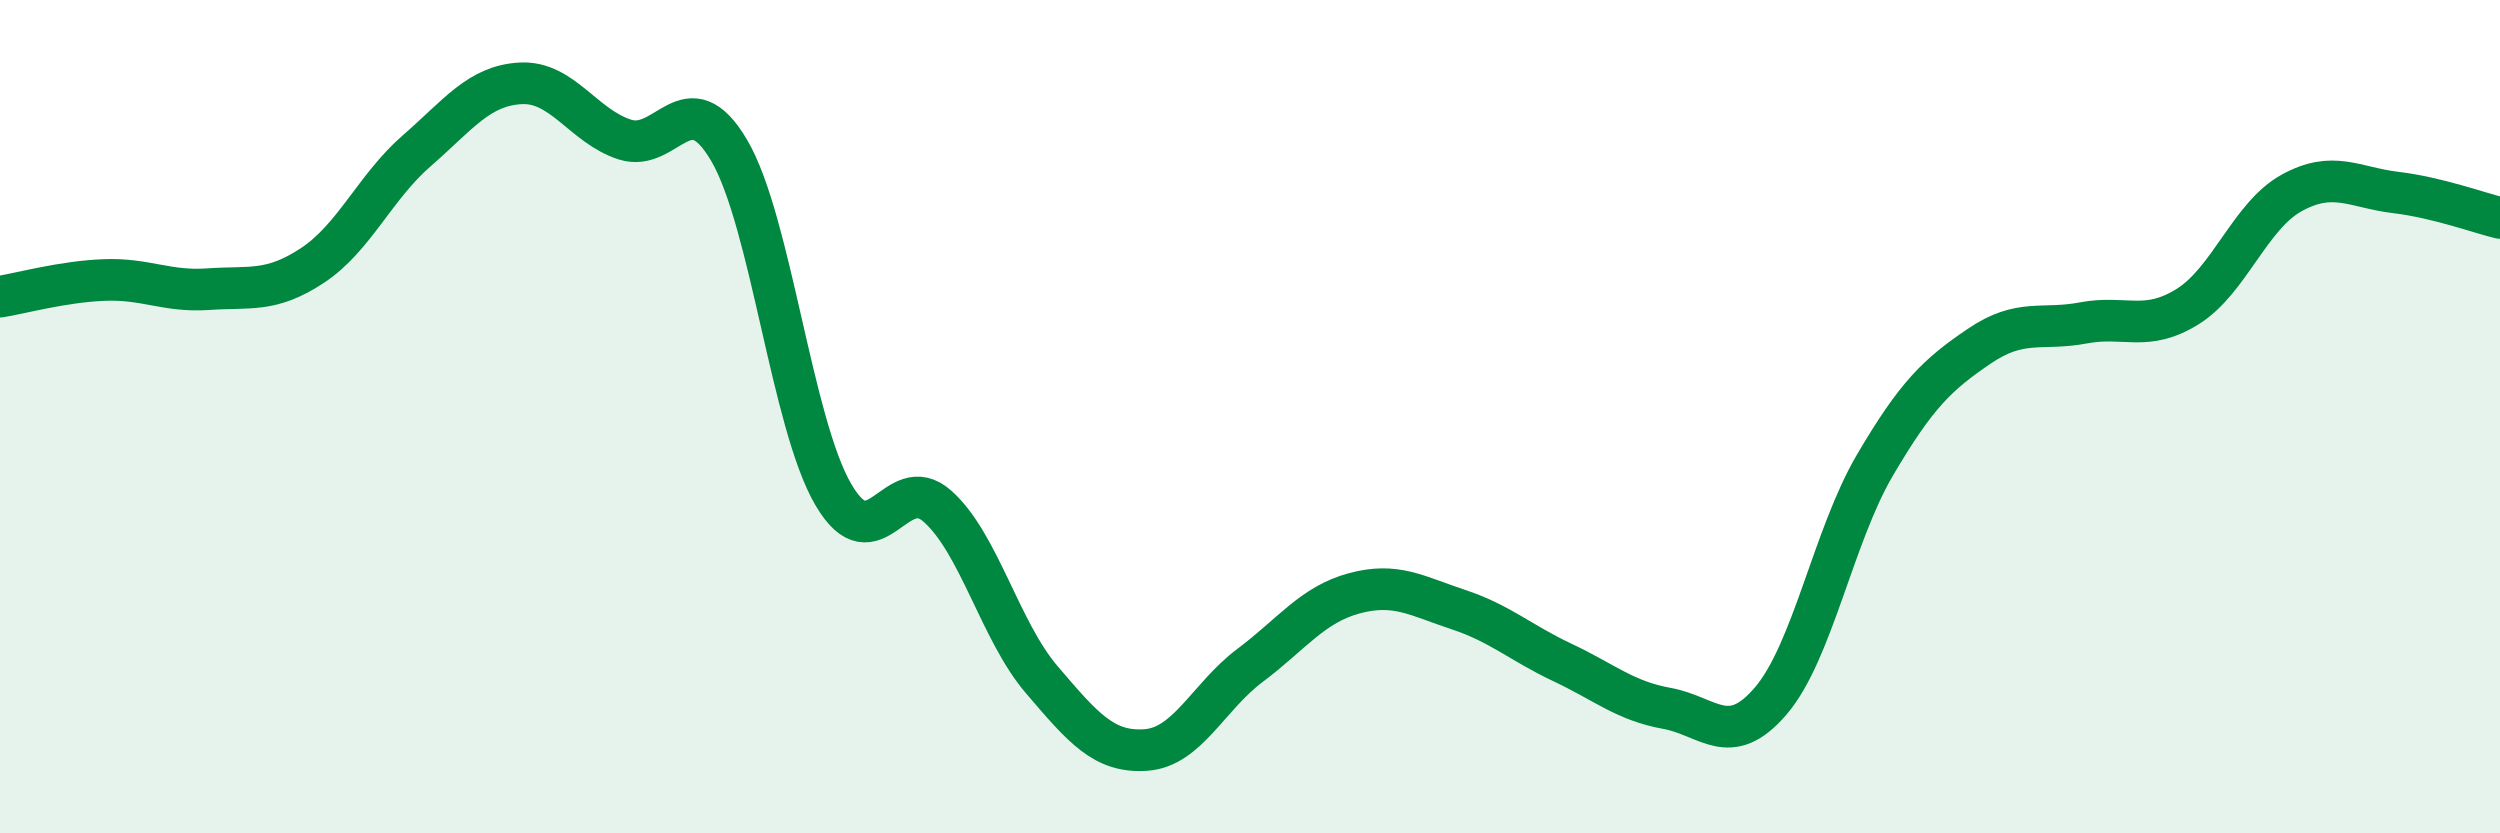 
    <svg width="60" height="20" viewBox="0 0 60 20" xmlns="http://www.w3.org/2000/svg">
      <path
        d="M 0,7.12 C 0.5,7.04 1.5,6.76 2.5,6.72 C 3.5,6.68 4,7.01 5,6.94 C 6,6.87 6.5,7.03 7.5,6.37 C 8.5,5.71 9,4.49 10,3.62 C 11,2.75 11.5,2.05 12.5,2 C 13.5,1.95 14,3.03 15,3.35 C 16,3.67 16.5,1.91 17.5,3.61 C 18.5,5.31 19,10.16 20,11.87 C 21,13.58 21.5,11.26 22.5,12.15 C 23.5,13.04 24,15.14 25,16.31 C 26,17.48 26.5,18.07 27.5,18 C 28.5,17.93 29,16.72 30,15.97 C 31,15.22 31.5,14.51 32.5,14.24 C 33.5,13.97 34,14.3 35,14.63 C 36,14.96 36.5,15.43 37.5,15.9 C 38.5,16.37 39,16.82 40,17 C 41,17.18 41.5,17.99 42.5,16.82 C 43.5,15.65 44,12.86 45,11.16 C 46,9.46 46.5,8.99 47.5,8.31 C 48.5,7.63 49,7.94 50,7.75 C 51,7.56 51.5,7.98 52.5,7.36 C 53.5,6.74 54,5.18 55,4.63 C 56,4.08 56.5,4.5 57.5,4.62 C 58.5,4.74 59.5,5.11 60,5.23L60 20L0 20Z"
        fill="#008740"
        opacity="0.1"
        stroke-linecap="round"
        stroke-linejoin="round"
      />
      <path
        d="M 0,7.12 C 0.5,7.04 1.5,6.76 2.5,6.72 C 3.5,6.68 4,7.01 5,6.94 C 6,6.87 6.5,7.03 7.5,6.37 C 8.5,5.71 9,4.49 10,3.62 C 11,2.75 11.5,2.05 12.5,2 C 13.5,1.95 14,3.03 15,3.35 C 16,3.67 16.5,1.91 17.5,3.61 C 18.5,5.31 19,10.16 20,11.87 C 21,13.58 21.5,11.26 22.5,12.15 C 23.5,13.04 24,15.14 25,16.31 C 26,17.48 26.5,18.07 27.5,18 C 28.5,17.93 29,16.72 30,15.97 C 31,15.22 31.5,14.51 32.5,14.24 C 33.5,13.97 34,14.3 35,14.63 C 36,14.96 36.5,15.43 37.5,15.9 C 38.5,16.37 39,16.82 40,17 C 41,17.18 41.5,17.99 42.5,16.82 C 43.5,15.65 44,12.86 45,11.16 C 46,9.46 46.5,8.99 47.5,8.31 C 48.5,7.63 49,7.94 50,7.75 C 51,7.56 51.5,7.98 52.5,7.36 C 53.5,6.74 54,5.18 55,4.63 C 56,4.08 56.5,4.5 57.5,4.62 C 58.5,4.74 59.5,5.11 60,5.23"
        stroke="#008740"
        stroke-width="1"
        fill="none"
        stroke-linecap="round"
        stroke-linejoin="round"
      />
    </svg>
  